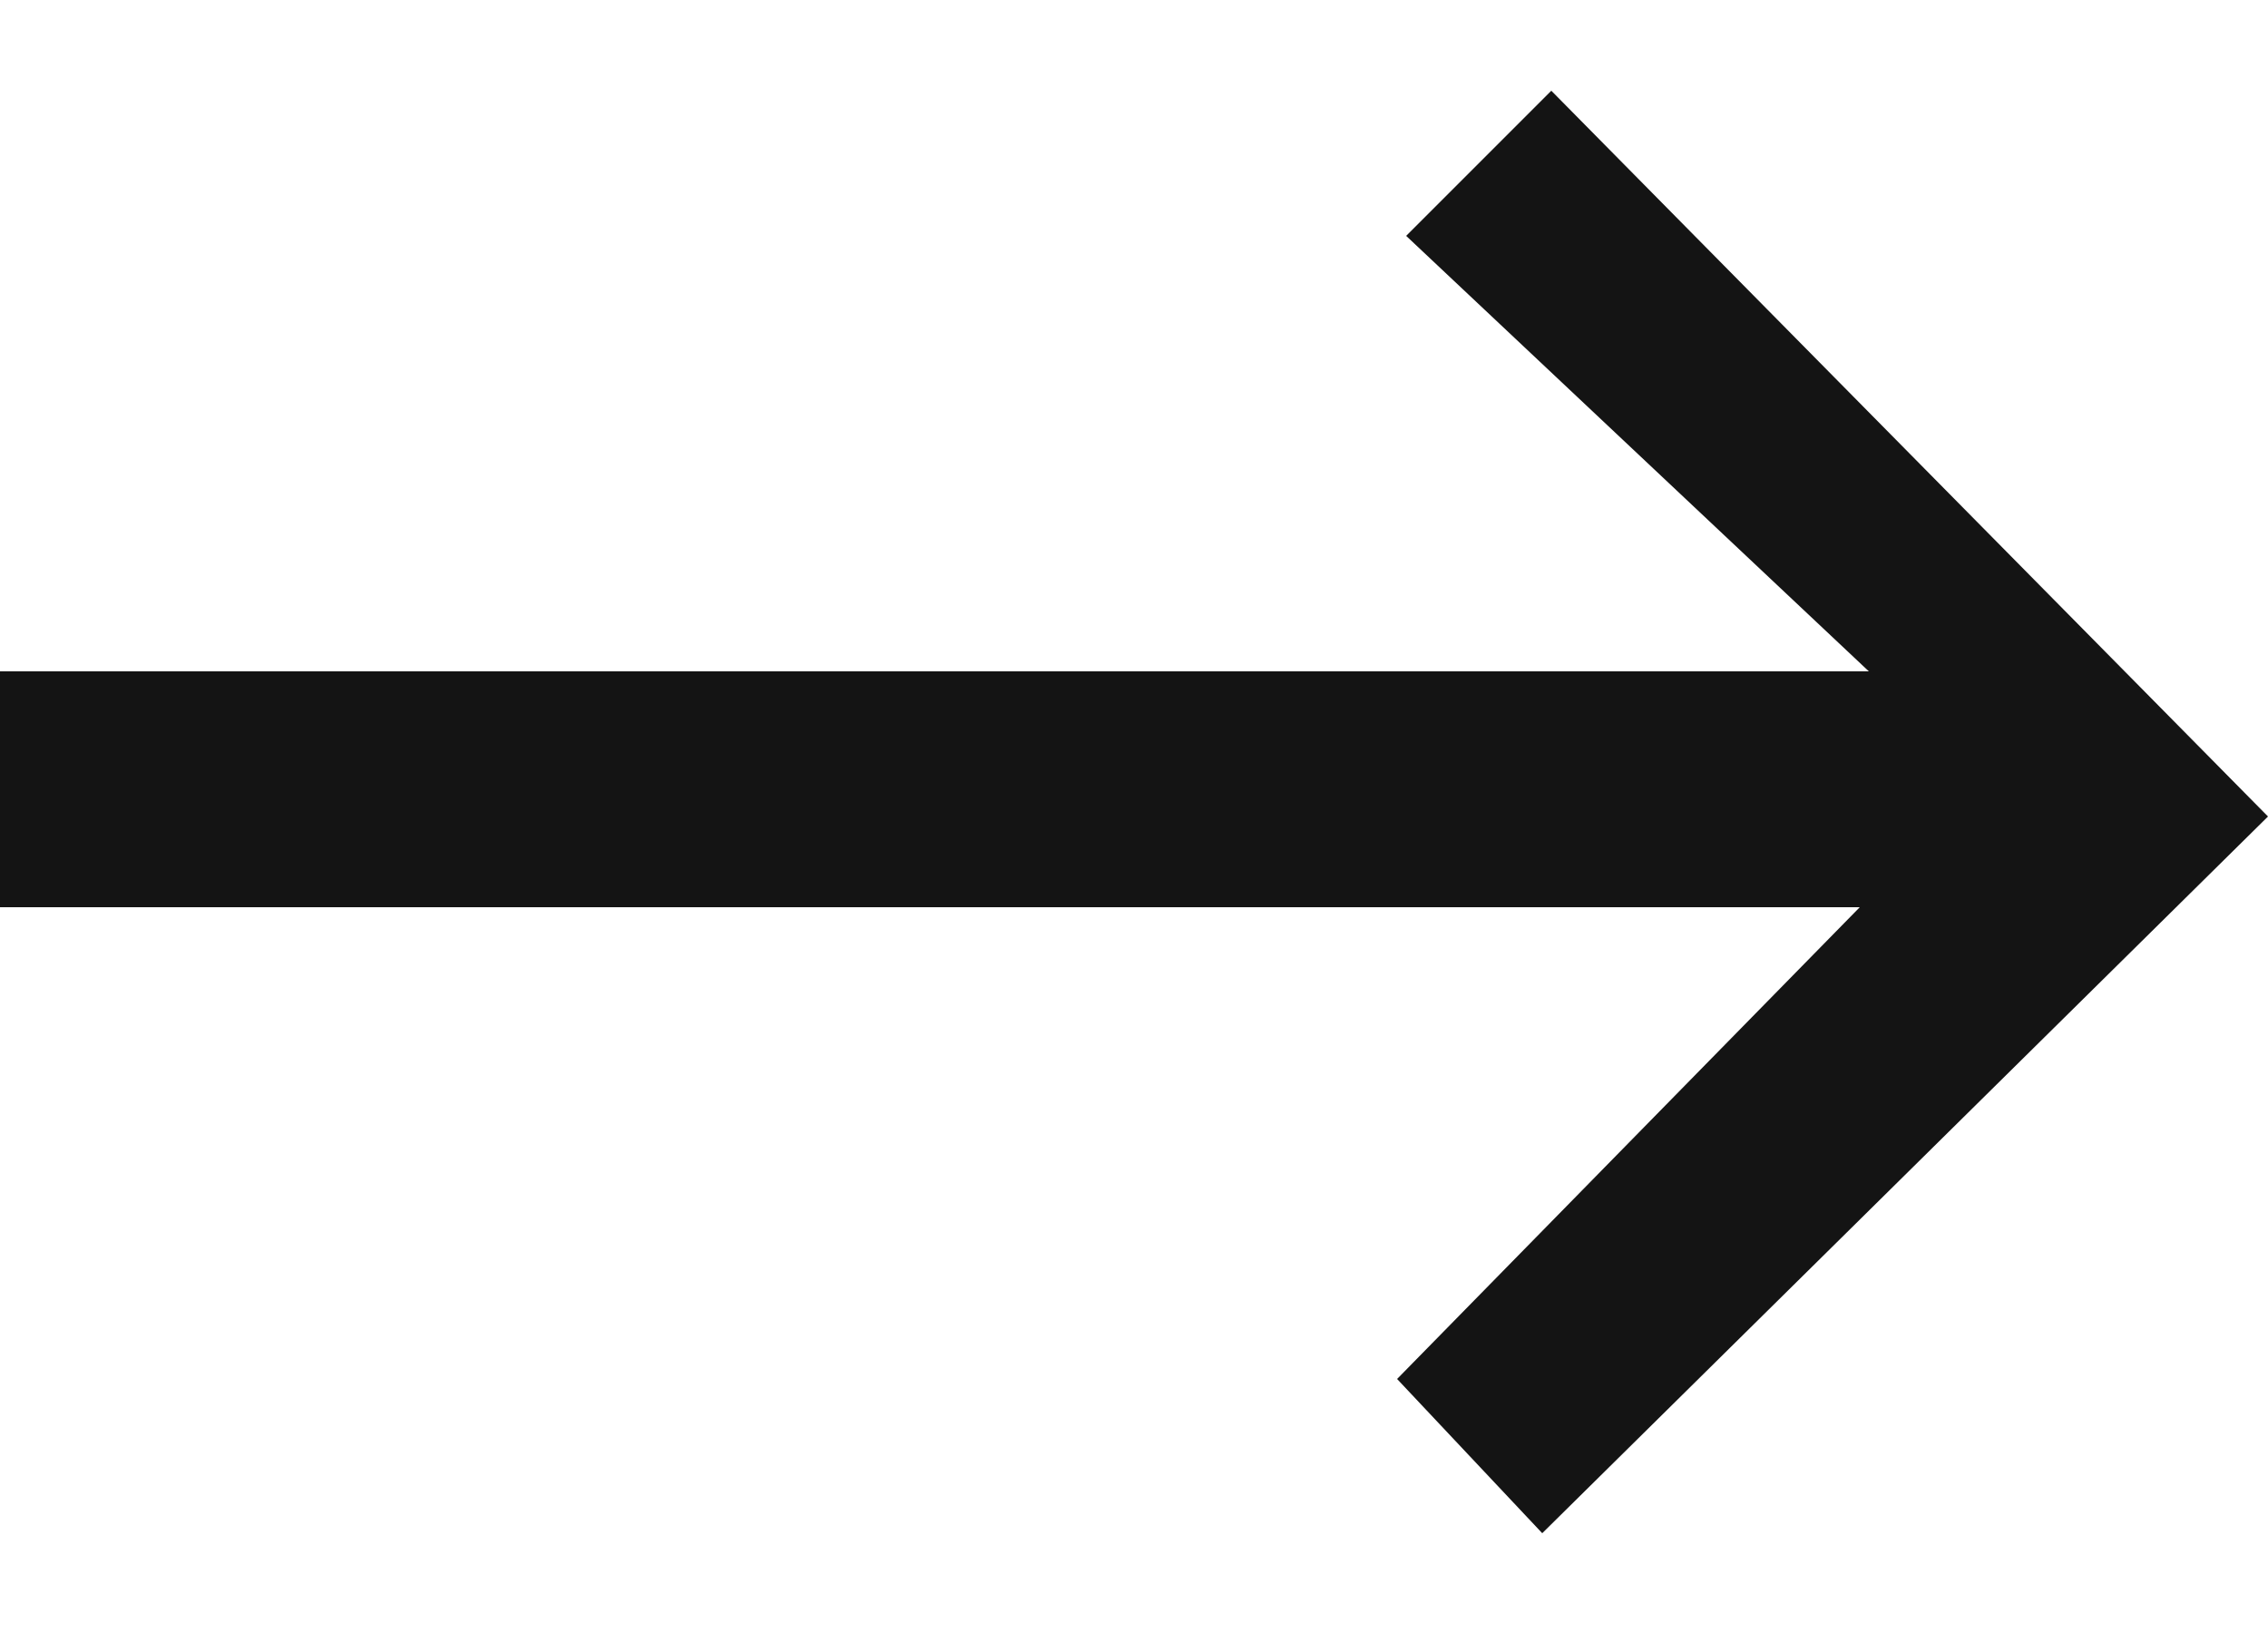 <?xml version="1.0" encoding="utf-8"?>
<!-- Generator: Adobe Illustrator 26.0.1, SVG Export Plug-In . SVG Version: 6.00 Build 0)  -->
<svg version="1.1" id="Layer_1" xmlns="http://www.w3.org/2000/svg" xmlns:xlink="http://www.w3.org/1999/xlink" x="0px" y="0px"
	 viewBox="0 0 25 18" style="enable-background:new 0 0 25 18;" xml:space="preserve">
<style type="text/css">
	.st0{clip-path:url(#SVGID_00000145041625992668167700000017400305294829534640_);}
	.st1{fill:#141414;}
</style>
<g>
	<defs>
		<rect id="SVGID_1_" y="1" width="25" height="15.9"/>
	</defs>
	<clipPath id="SVGID_00000152235380691776739700000013643479816509899395_">
		<use xlink:href="#SVGID_1_"  style="overflow:visible;"/>
	</clipPath>
	<g style="clip-path:url(#SVGID_00000152235380691776739700000013643479816509899395_);">
		<path class="st1" d="M17.1,1l-1.6,1.6l5.1,4.8H0V10h20.5l-5.1,5.2l1.6,1.7L25,9L17.1,1z"/>
	</g>
</g>
</svg>
